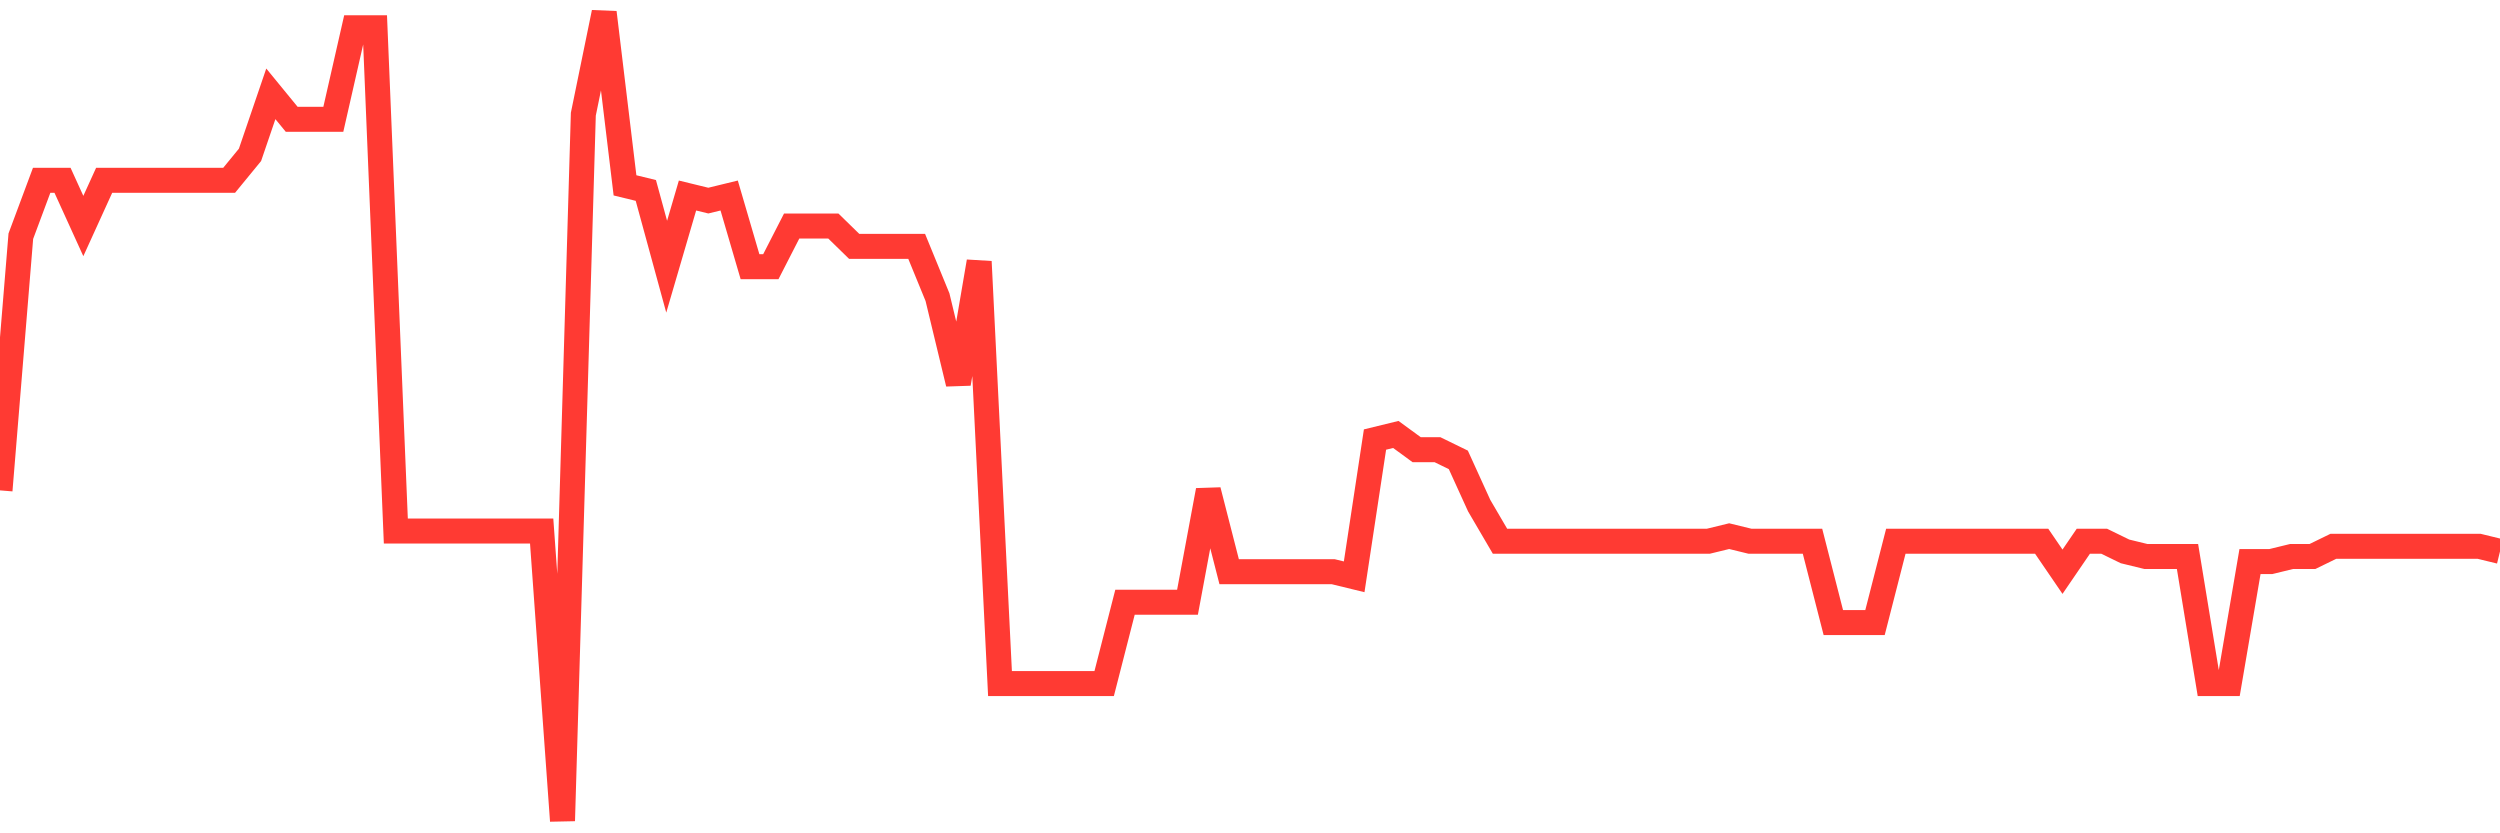 <svg
  xmlns="http://www.w3.org/2000/svg"
  xmlns:xlink="http://www.w3.org/1999/xlink"
  width="120"
  height="40"
  viewBox="0 0 120 40"
  preserveAspectRatio="none"
>
  <polyline
    points="0,23.538 1,11.337 2,8.653 3,8.653 4,10.849 5,8.653 6,8.653 7,8.653 8,8.653 9,8.653 10,8.653 11,8.653 12,7.433 13,4.504 14,5.725 15,5.725 16,5.725 17,1.332 18,1.332 19,25.491 20,25.491 21,25.491 22,25.491 23,25.491 24,25.491 25,25.491 26,25.491 27,39.4 28,5.481 29,0.6 30,8.897 31,9.141 32,12.801 33,9.385 34,9.629 35,9.385 36,12.801 37,12.801 38,10.849 39,10.849 40,10.849 41,11.825 42,11.825 43,11.825 44,11.825 45,14.265 46,18.414 47,12.557 48,32.811 49,32.811 50,32.811 51,32.811 52,32.811 53,32.811 54,28.907 55,28.907 56,28.907 57,28.907 58,23.538 59,27.443 60,27.443 61,27.443 62,27.443 63,27.443 64,27.443 65,27.687 66,21.098 67,20.854 68,21.586 69,21.586 70,22.074 71,24.27 72,25.979 73,25.979 74,25.979 75,25.979 76,25.979 77,25.979 78,25.979 79,25.979 80,25.979 81,25.979 82,25.979 83,25.735 84,25.979 85,25.979 86,25.979 87,25.979 88,29.883 89,29.883 90,29.883 91,25.979 92,25.979 93,25.979 94,25.979 95,25.979 96,25.979 97,25.979 98,25.979 99,27.443 100,25.979 101,25.979 102,26.467 103,26.711 104,26.711 105,26.711 106,32.811 107,32.811 108,26.955 109,26.955 110,26.711 111,26.711 112,26.223 113,26.223 114,26.223 115,26.223 116,26.223 117,26.223 118,26.223 119,26.223 120,26.467"
    fill="none"
    stroke="#ff3a33"
    stroke-width="1.2"
  >
  </polyline>
</svg>